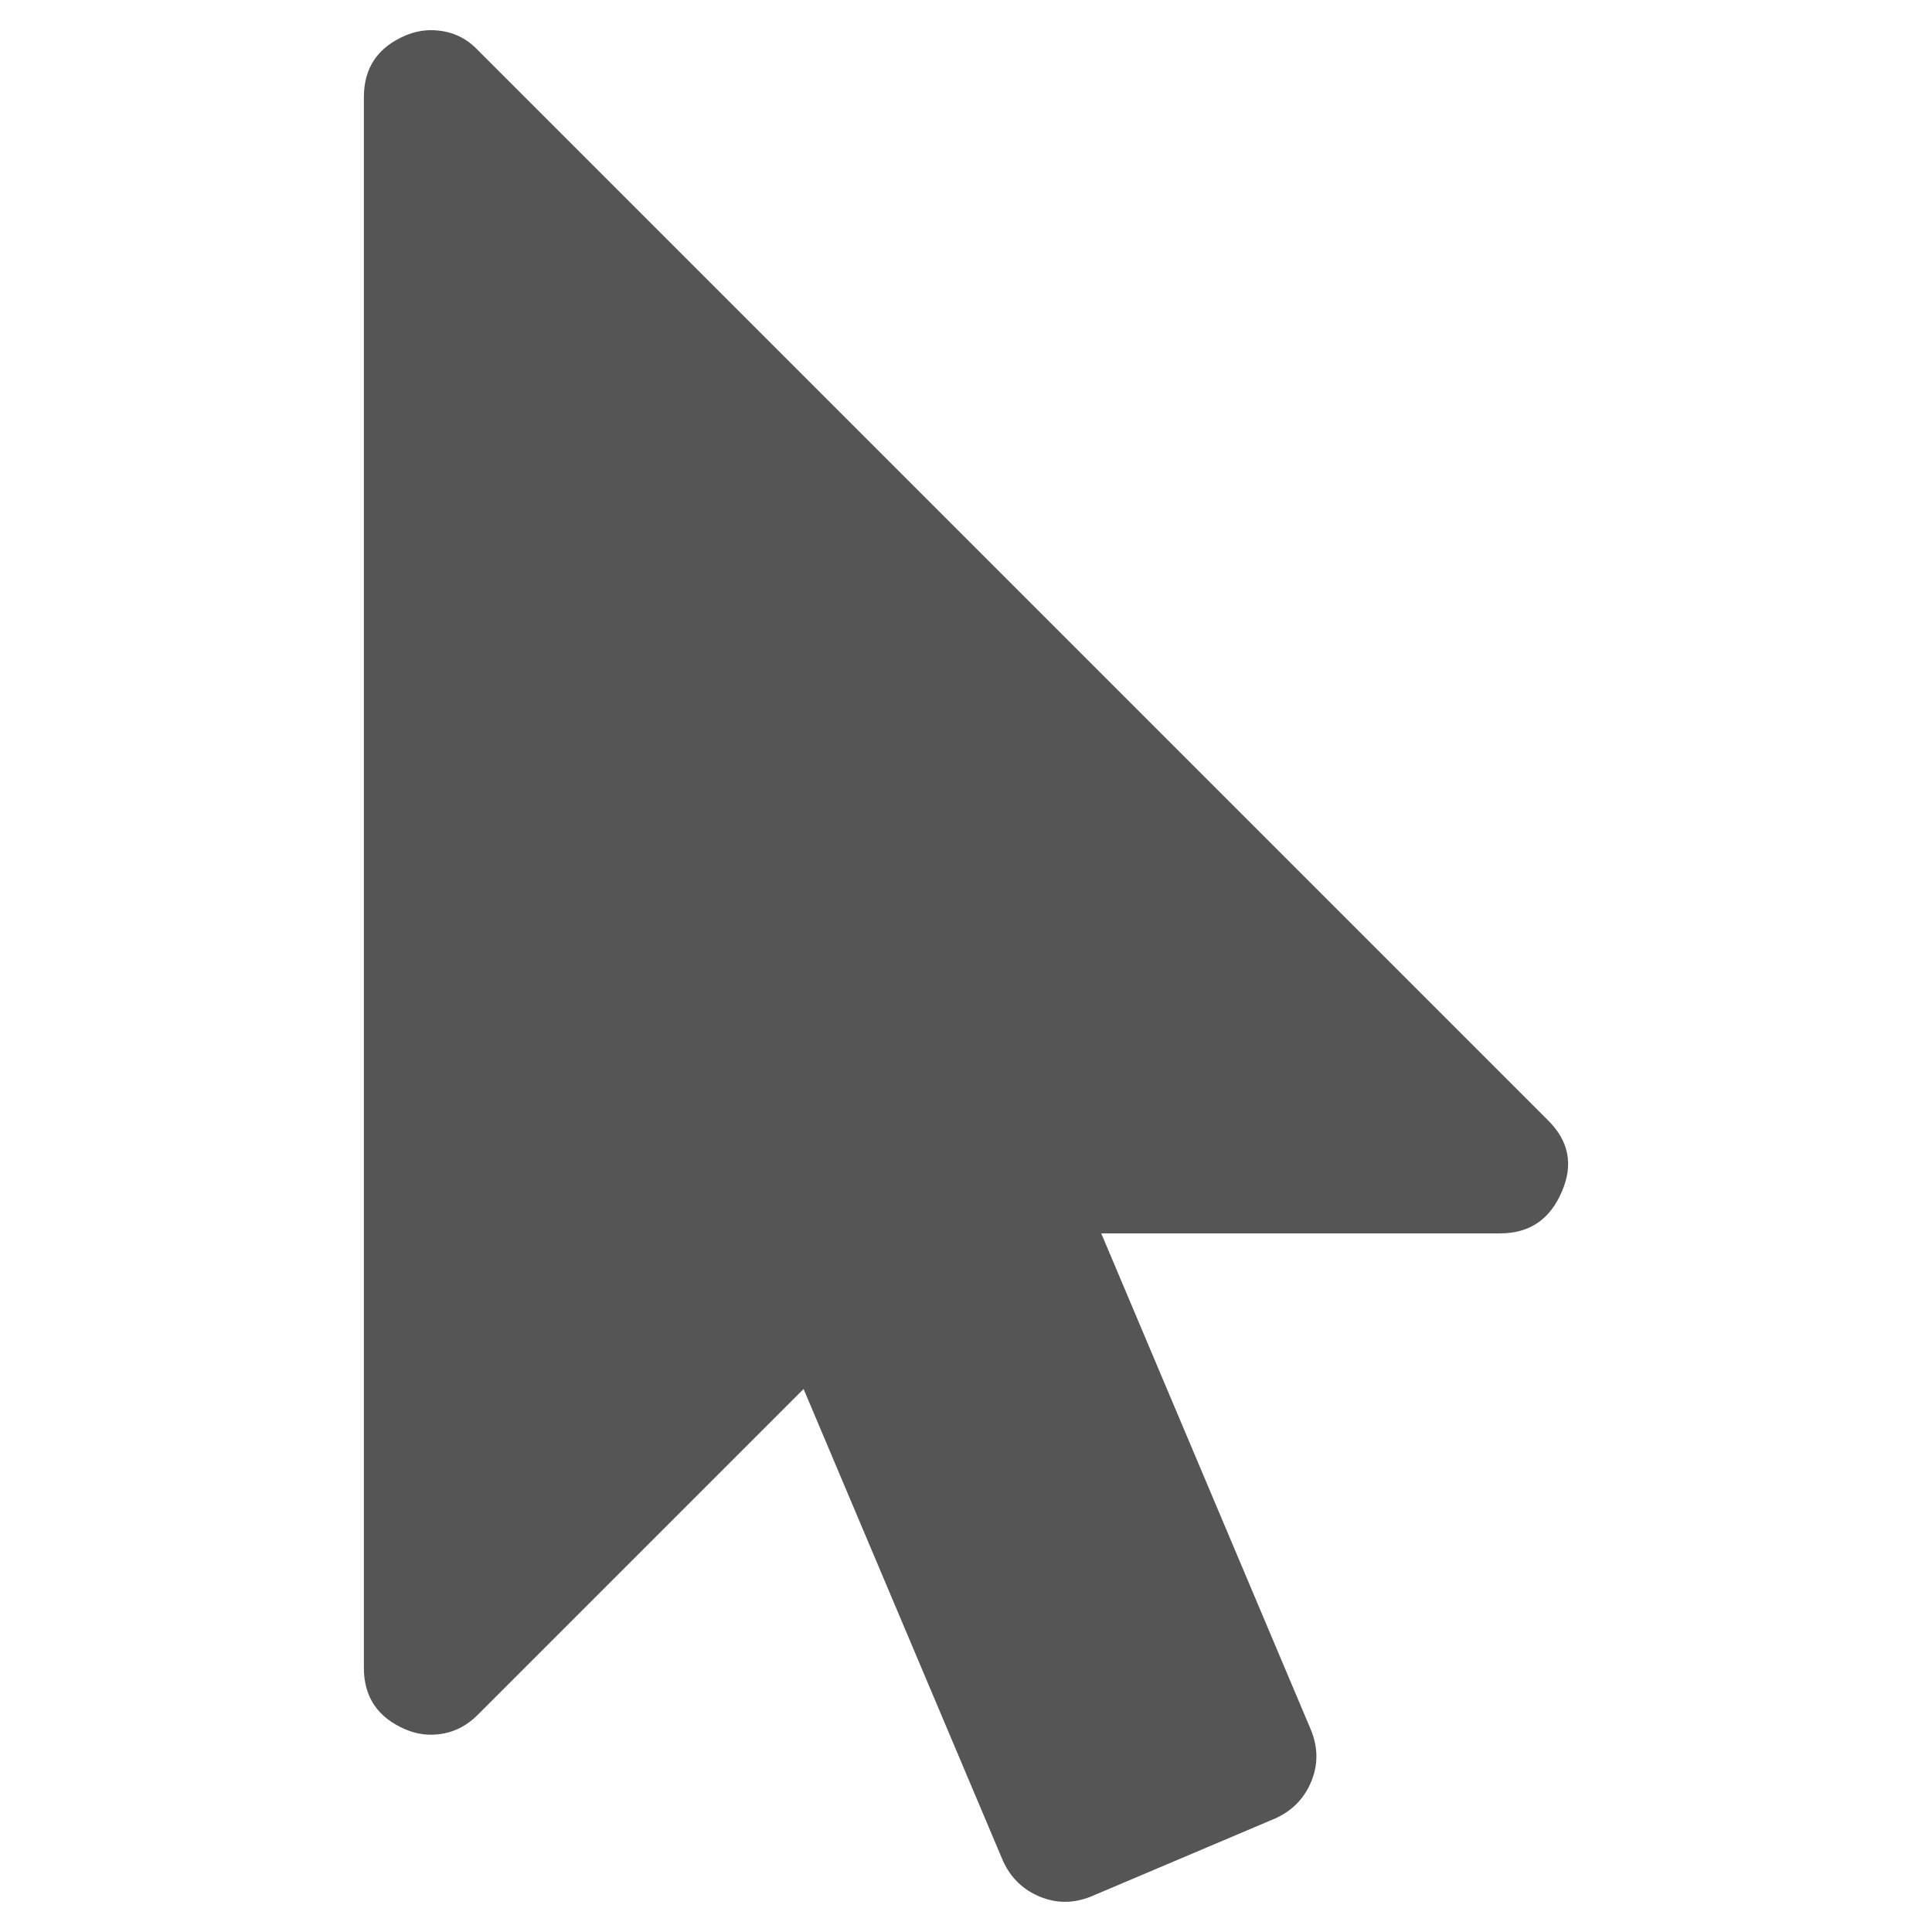﻿<?xml version="1.0" encoding="utf-8"?>
<!DOCTYPE svg PUBLIC "-//W3C//DTD SVG 1.1//EN" "http://www.w3.org/Graphics/SVG/1.1/DTD/svg11.dtd">
<svg xmlns="http://www.w3.org/2000/svg" xmlns:xlink="http://www.w3.org/1999/xlink" version="1.1" baseProfile="full" width="64" height="64" viewBox="0 0 64.00 64.00" enable-background="new 0 0 64.00 64.00" xml:space="preserve">
	<path fill="#555555" fill-opacity="1" stroke-width="1.333" stroke-linejoin="miter" d="M 51.254,37.086C 51.969,37.778 52.13,38.574 51.738,39.473C 51.346,40.396 50.666,40.857 49.697,40.857L 36.48,40.857L 43.435,57.326C 43.665,57.903 43.665,58.468 43.435,59.021C 43.204,59.575 42.812,59.978 42.258,60.232L 36.135,62.827C 35.558,63.058 34.993,63.058 34.439,62.827C 33.886,62.596 33.482,62.204 33.228,61.651L 26.62,46.012L 15.825,56.807C 15.387,57.245 14.868,57.464 14.268,57.464C 13.992,57.464 13.715,57.407 13.438,57.291C 12.515,56.899 12.054,56.219 12.054,55.25L 12.054,3.214C 12.054,2.246 12.515,1.565 13.438,1.173C 13.715,1.058 13.992,1 14.268,1C 14.891,1 15.41,1.219 15.825,1.657L 51.254,37.086 Z "/>
</svg>
